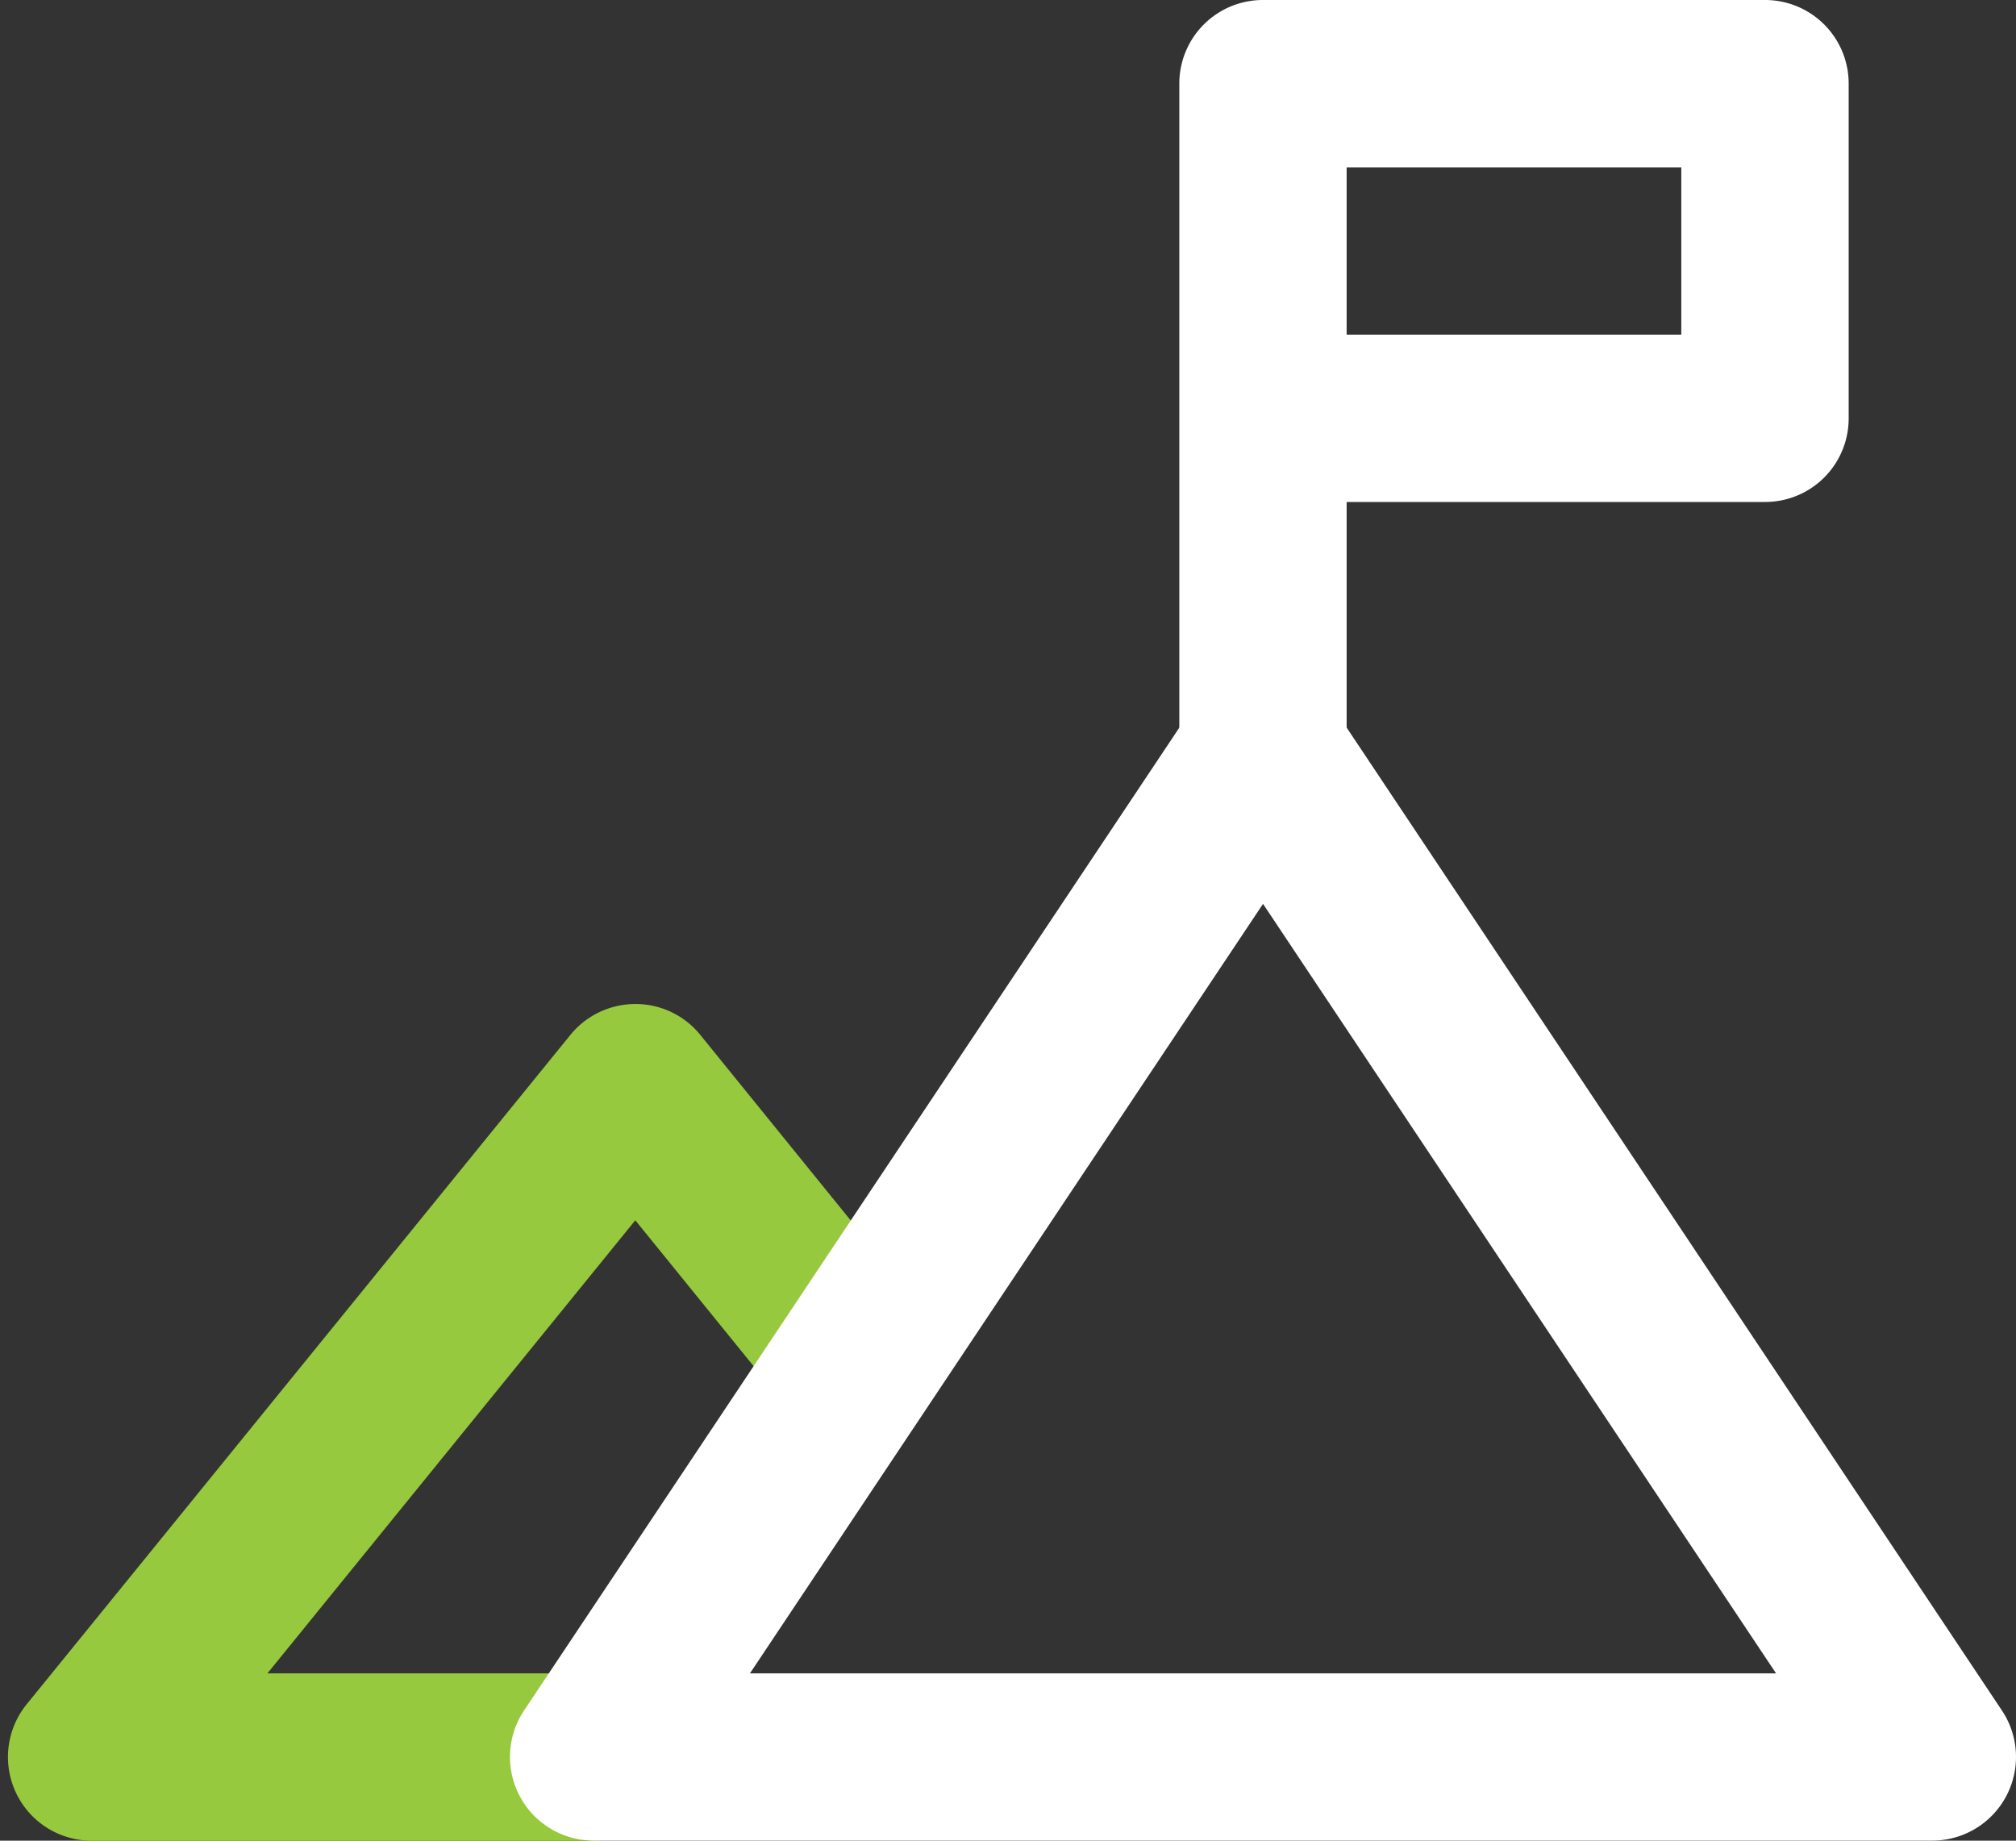 <svg xmlns="http://www.w3.org/2000/svg" xmlns:xlink="http://www.w3.org/1999/xlink" width="46" height="42" viewBox="0 0 46 42">
  <rect x="0" y="0" width="46" height="42" fill="#333333" stroke="none"/>
  <defs>
    <clipPath id="clip-path">
      <rect id="Rectangle_1175" data-name="Rectangle 1175" width="46" height="42" transform="translate(-0.182)" fill="none"/>
    </clipPath>
  </defs>
  <g id="Group_56" data-name="Group 56" transform="translate(0.182)">
    <g id="Group_55" data-name="Group 55" clip-path="url(#clip-path)">
      <path id="Path_351" data-name="Path 351" d="M13.364,31.091H1.909A1.909,1.909,0,0,1,.428,27.977L12.837,12.7a1.913,1.913,0,0,1,1.481-.7h0a1.9,1.9,0,0,1,1.48.706l5.061,6.243a1.908,1.908,0,0,1-2.965,2.4l-3.58-4.414L5.92,27.273h7.444a1.909,1.909,0,0,1,0,3.818" transform="translate(0 10.909)" fill="#96c93d"/>
      <path id="Path_352" data-name="Path 352" d="M38.455,34.7H7.909a1.909,1.909,0,0,1-1.588-2.969L21.593,8.824a1.983,1.983,0,0,1,3.177,0L40.043,31.733A1.909,1.909,0,0,1,38.455,34.7M11.475,30.884H34.888L23.182,13.326Z" transform="translate(5.455 7.298)" fill="#fff"/>
      <path id="Path_353" data-name="Path 353" d="M15.909,19.091A1.907,1.907,0,0,1,14,17.182V1.909A1.907,1.907,0,0,1,15.909,0H27.364a1.907,1.907,0,0,1,1.909,1.909V9.545a1.907,1.907,0,0,1-1.909,1.909H17.818v5.727a1.907,1.907,0,0,1-1.909,1.909M17.818,7.636h7.636V3.818H17.818Z" transform="translate(12.727)" fill="#fff"/>
    </g>
  </g>
</svg>
